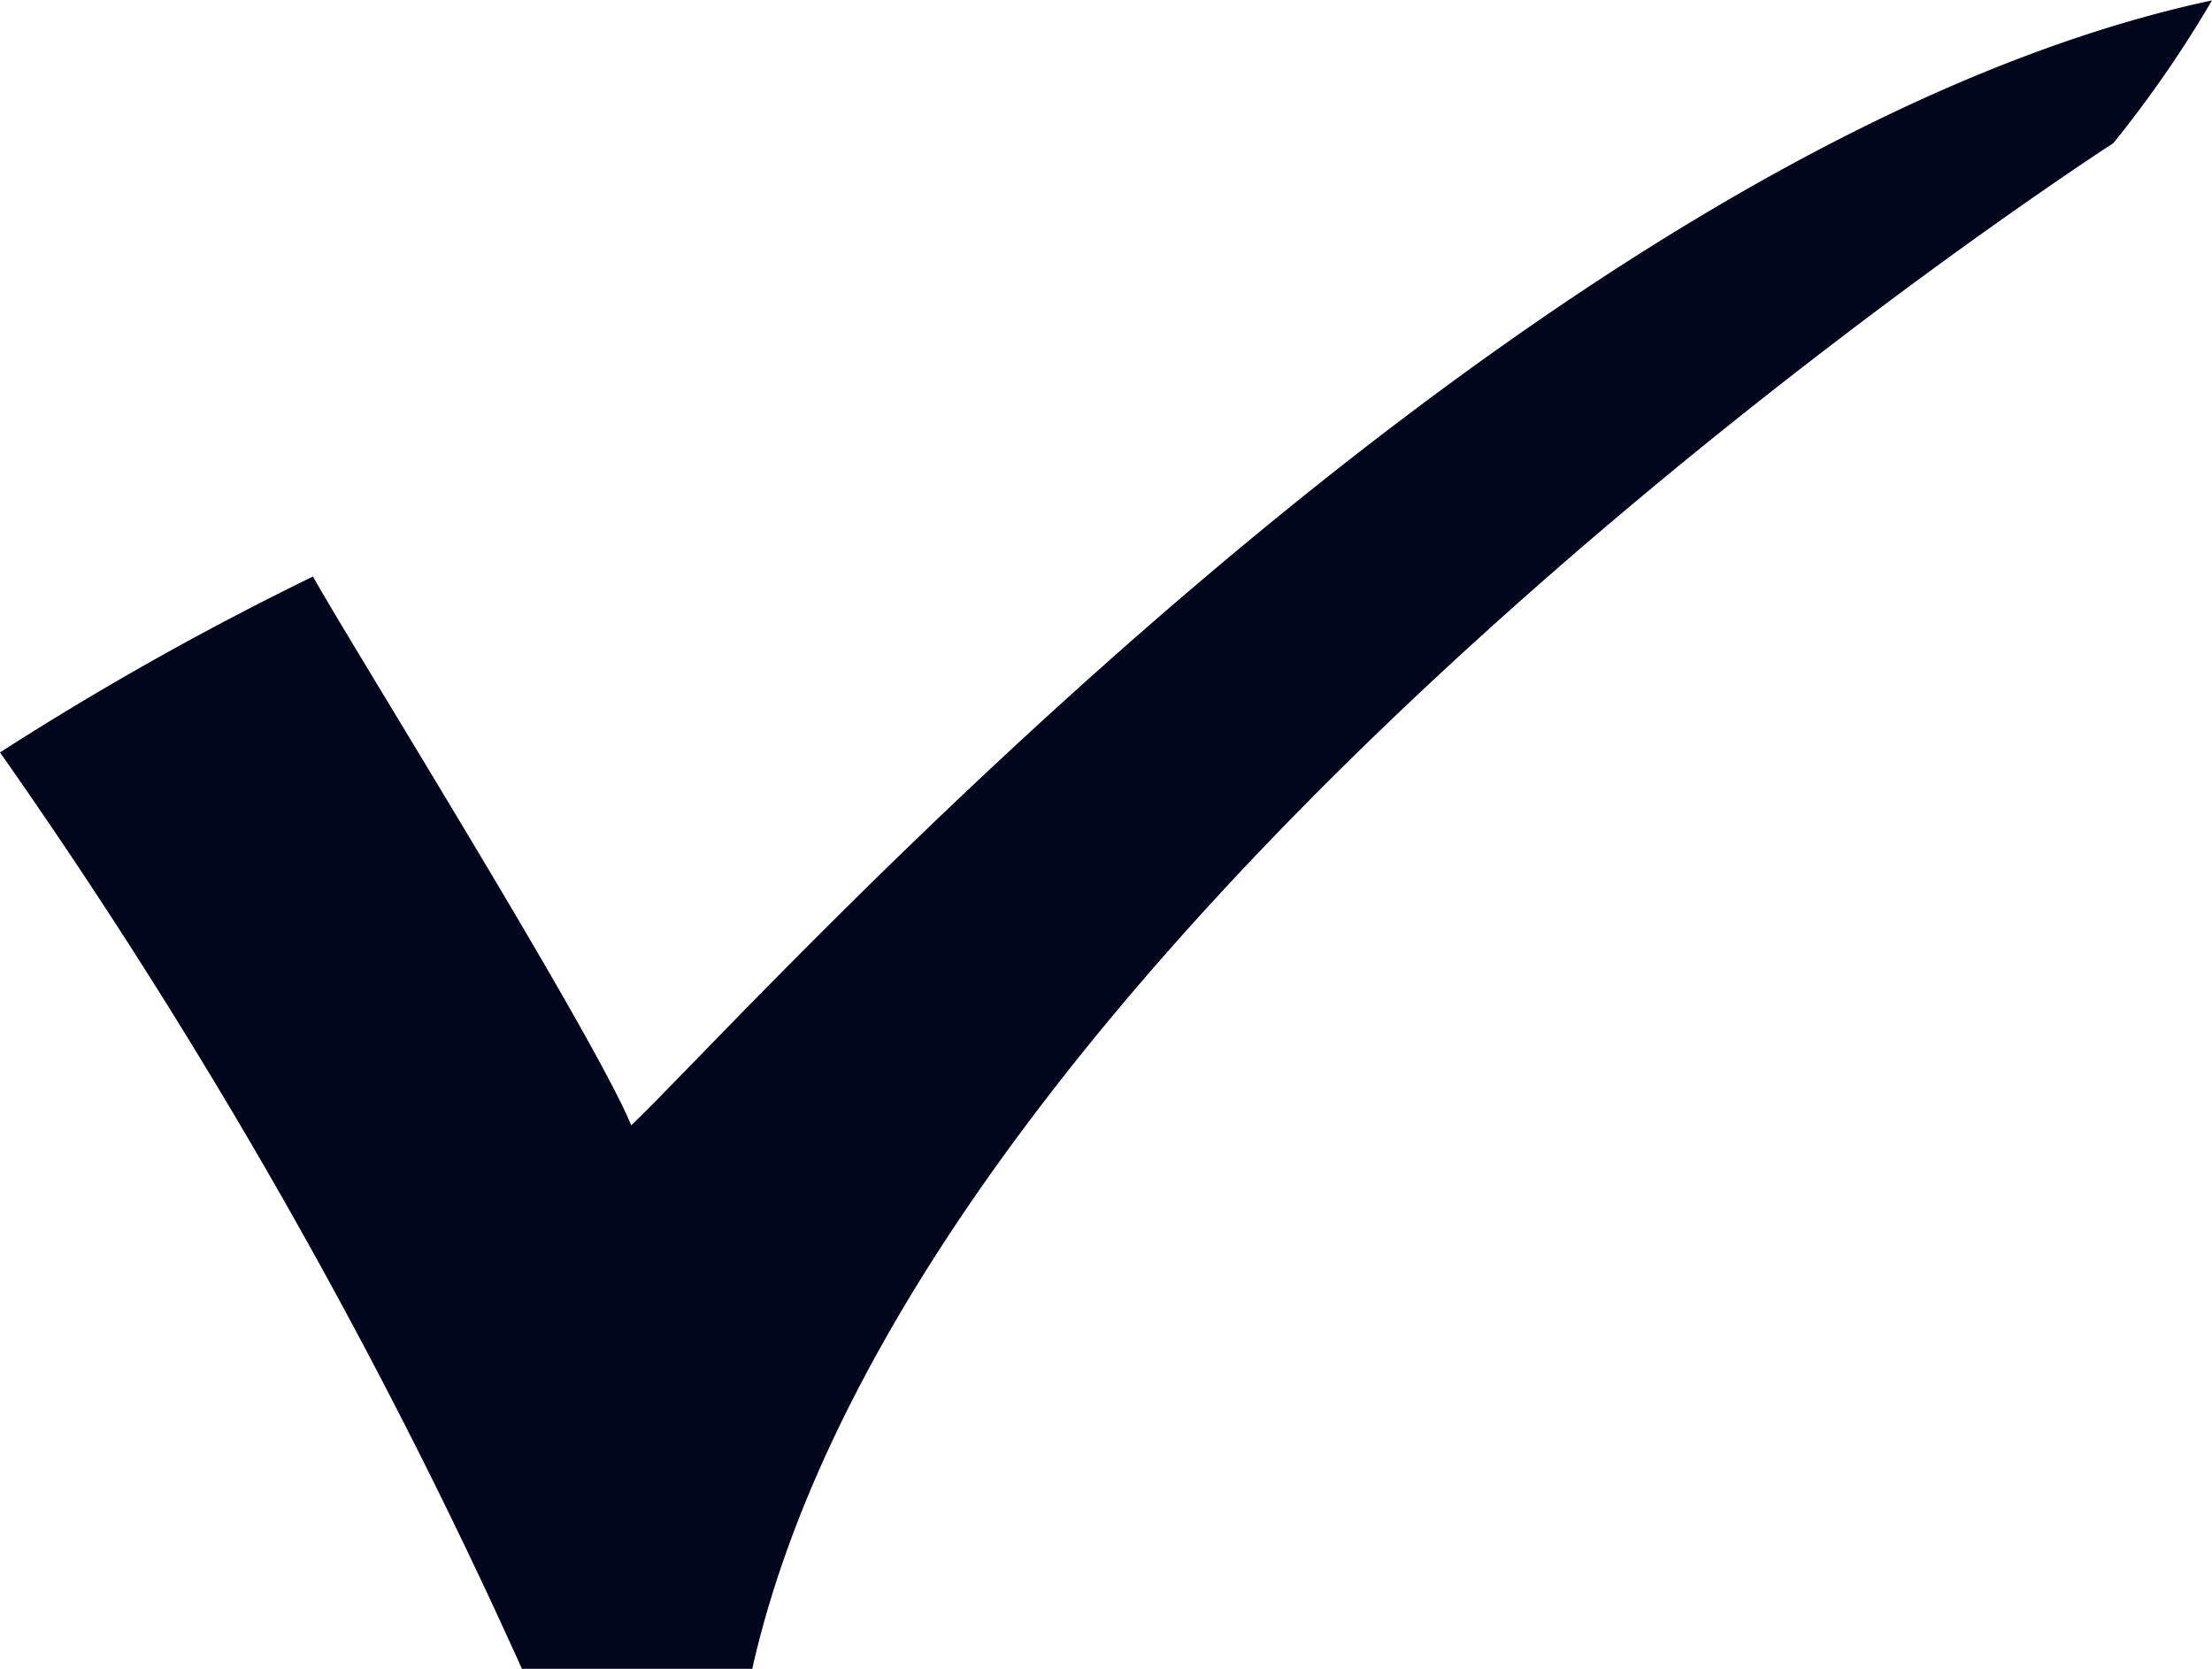 <svg xmlns="http://www.w3.org/2000/svg" width="17.307" height="13.055" viewBox="0 0 17.307 13.055">
  <g id="tick-black" transform="translate(-7.658 -7.355)">
    <path id="Path_2354" data-name="Path 2354" d="M5.658,15.8a23.913,23.913,0,0,1,2.449-1.376c.259.472,2.19,3.566,2.49,4.293.946-.9,6.958-7.644,12.368-8.8a9.051,9.051,0,0,1-.772,1.117s-9.318,6.012-10.65,11.938h-1.8A43.694,43.694,0,0,0,5.658,15.8Z" transform="translate(2 -2.559)" fill="#01061d" fill-rule="evenodd"/>
  </g>
</svg>
